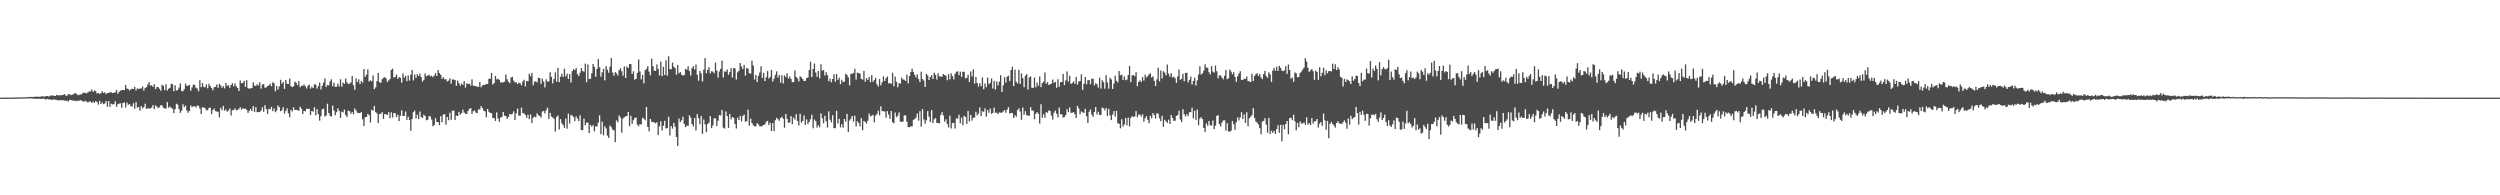 <?xml version="1.0" encoding="UTF-8"?>
<svg xmlns="http://www.w3.org/2000/svg" width="1920" height="150">
  <path d="M0 75.000h1v1.000H0zM1 74.997h1v1.000H1zM2 74.994h1v1.000H2zM3 74.982h1v1.000H3zM4 74.980h1v1.000H4zM5 74.973h1v1.000H5zM6 74.947h1v1.000H6zM7 74.936h1v1.000H7zM8 74.934h1v1.000H8zM9 74.916h1v1.000H9zM10 74.858h1v1.000H10zM11 74.882h1v1.000H11zM12 74.826h1v1.000H12zM13 74.833h1v1.000H13zM14 74.817h1v1.000H14zM15 74.784h1v1.000H15zM16 74.748h1v1.000H16zM17 74.767h1v1.000H17zM18 74.728h1v1.000H18zM19 74.704h1v1.000H19zM20 74.600h1v1.000H20zM21 74.630h1v1.000H21zM22 74.403h1v1.204H22zM23 74.481h1v1.041H23zM24 74.296h1v1.318H24zM25 74.471h1v1.300H25zM26 74.306h1v1.463H26zM27 74.314h1v1.556H27zM28 74.136h1v1.721H28zM29 74.362h1v1.369H29zM30 74.346h1v1.568H30zM31 74.128h1v1.808H31zM32 73.865h1v2.042H32zM33 74.162h1v1.565H33zM34 74.114h1v2.016H34zM35 73.688h1v2.820H35zM36 73.726h1v2.204H36zM37 74.114h1v2.269H37zM38 73.575h1v2.738H38zM39 73.196h1v3.526H39zM40 73.476h1v3.047H40zM41 73.477h1v2.853H41zM42 73.746h1v2.883H42zM43 72.864h1v3.791H43zM44 73.266h1v4.001H44zM45 73.183h1v3.670H45zM46 73.210h1v3.865H46zM47 73.058h1v3.827H47zM48 72.966h1v4.022H48zM49 72.312h1v4.934H49zM50 73.351h1v4.086H50zM51 73.570h1v3.766H51zM52 72.200h1v5.785H52zM53 72.439h1v4.280H53zM54 73.120h1v3.666H54zM55 72.554h1v4.651H55zM56 72.535h1v4.702H56zM57 71.382h1v5.947H57zM58 71.946h1v5.757H58zM59 72.747h1v4.545H59zM60 73.146h1v4.417H60zM61 72.444h1v4.486H61zM62 72.477h1v4.629H62zM63 71.599h1v6.221H63zM64 71.142h1v7.026H64zM65 71.318h1v5.984H65zM66 71.713h1v6.384H66zM67 70.986h1v7.771H67zM68 70.192h1v7.914H68zM69 70.213h1v7.733H69zM70 68.659h1v10.448H70zM71 70.633h1v7.413H71zM72 69.420h1v9.516H72zM73 69.962h1v7.725H73zM74 71.905h1v6.449H74zM75 71.421h1v8.985H75zM76 72.070h1v5.362H76zM77 71.610h1v8.272H77zM78 70.064h1v8.568H78zM79 71.384h1v8.640H79zM80 70.916h1v8.612H80zM81 72.319h1v5.281H81zM82 71.358h1v10.613H82zM83 71.356h1v6.269H83zM84 70.800h1v11.336H84zM85 70.962h1v8.711H85zM86 71.489h1v8.664H86zM87 71.228h1v8.814H87zM88 70.862h1v6.937H88zM89 69.031h1v13.047H89zM90 71.914h1v8.159H90zM91 70.542h1v9.048H91zM92 69.590h1v9.717H92zM93 69.329h1v13.472H93zM94 69.010h1v10.102H94zM95 69.157h1v9.415H95zM96 65.156h1v17.366H96zM97 67.962h1v10.846H97zM98 68.470h1v12.062H98zM99 69.471h1v10.467H99zM100 68.651h1v12.916H100zM101 68.098h1v13.740H101zM102 68.345h1v10.964H102zM103 66.656h1v16.885H103zM104 69.435h1v8.994H104zM105 67.824h1v14.861H105zM106 68.370h1v13.724H106zM107 67.973h1v17.069H107zM108 67.845h1v13.640H108zM109 66.478h1v16.849H109zM110 69.576h1v12.723H110zM111 67.541h1v12.134H111zM112 66.955h1v16.677H112zM113 64.817h1v18.452H113zM114 62.972h1v20.232H114zM115 65.690h1v17.664H115zM116 65.524h1v17.108H116zM117 66.699h1v14.037H117zM118 64.638h1v19.186H118zM119 68.477h1v12.555H119zM120 66.745h1v15.047H120zM121 66.943h1v16.084H121zM122 68.152h1v14.201H122zM123 69.674h1v11.075H123zM124 65.147h1v15.897H124zM125 65.822h1v16.975H125zM126 69.174h1v14.011H126zM127 64.706h1v18.739H127zM128 69.480h1v8.954H128zM129 68.161h1v14.563H129zM130 67.457h1v14.308H130zM131 64.375h1v18.364H131zM132 64.723h1v18.811H132zM133 70.019h1v16.868H133zM134 65.475h1v18.361H134zM135 69.573h1v10.093H135zM136 69.141h1v11.232H136zM137 67.174h1v16.608H137zM138 64.123h1v22.543H138zM139 69.778h1v15.316H139zM140 70.163h1v9.959H140zM141 68.573h1v13.784H141zM142 64.214h1v16.892H142zM143 66.012h1v18.850H143zM144 65.777h1v20.789H144zM145 65.243h1v20.013H145zM146 69.686h1v11.331H146zM147 67.148h1v15.196H147zM148 64.992h1v16.655H148zM149 65.225h1v16.280H149zM150 67.353h1v15.309H150zM151 68.085h1v12.976H151zM152 70.136h1v11.178H152zM153 61.550h1v21.838H153zM154 67.000h1v20.601H154zM155 63.799h1v18.512H155zM156 66.686h1v15.881H156zM157 67.091h1v15.996H157zM158 64.853h1v19.896H158zM159 67.850h1v16.786H159zM160 64.336h1v18.600H160zM161 66.048h1v16.644H161zM162 67.520h1v20.073H162zM163 69.349h1v15.257H163zM164 66.991h1v16.373H164zM165 66.650h1v18.719H165zM166 64.907h1v20.728H166zM167 67.454h1v18.368H167zM168 64.461h1v25.633H168zM169 65.589h1v17.269H169zM170 67.450h1v17.295H170zM171 66.156h1v15.146H171zM172 67.866h1v17.146H172zM173 63.652h1v20.376H173zM174 65.962h1v19.867H174zM175 65.496h1v19.488H175zM176 67.447h1v15.854H176zM177 65.239h1v23.473H177zM178 63.895h1v20.813H178zM179 66.253h1v18.240H179zM180 64.005h1v19.212H180zM181 66.370h1v18.436H181zM182 67.585h1v16.838H182zM183 69.917h1v13.619H183zM184 61.865h1v20.565H184zM185 64.018h1v20.229H185zM186 63.650h1v19.522H186zM187 62.051h1v21.628H187zM188 66.644h1v16.675H188zM189 61.615h1v22.793H189zM190 67.737h1v18.954H190zM191 68.153h1v17.005H191zM192 67.815h1v15.914H192zM193 67.644h1v17.599H193zM194 63.195h1v18.377H194zM195 65.744h1v20.340H195zM196 66.116h1v16.148H196zM197 64.600h1v21.633H197zM198 65.676h1v20.329H198zM199 63.160h1v22.967H199zM200 68.055h1v16.902H200zM201 64.976h1v17.451H201zM202 64.562h1v21.284H202zM203 67.393h1v13.438H203zM204 67.057h1v16.746H204zM205 66.031h1v21.497H205zM206 65.635h1v17.914H206zM207 64.382h1v19.582H207zM208 66.183h1v15.912H208zM209 63.196h1v22.159H209zM210 64.011h1v19.356H210zM211 70.124h1v16.037H211zM212 65.955h1v19.037H212zM213 68.799h1v12.257H213zM214 66.354h1v16.021H214zM215 61.273h1v24.142H215zM216 64.259h1v20.492H216zM217 62.971h1v19.334H217zM218 68.269h1v18.965H218zM219 61.406h1v23.772H219zM220 64.314h1v18.942H220zM221 64.537h1v22.508H221zM222 60.387h1v29.632H222zM223 66.271h1v18.072H223zM224 66.843h1v18.788H224zM225 66.192h1v16.255H225zM226 62.685h1v21.790H226zM227 63.584h1v20.834H227zM228 65.388h1v19.219H228zM229 62.274h1v22.941H229zM230 66.983h1v15.007H230zM231 65.833h1v17.687H231zM232 65.874h1v21.658H232zM233 64.890h1v20.256H233zM234 66.202h1v19.306H234zM235 67.959h1v15.599H235zM236 65.876h1v17.831H236zM237 65.020h1v18.509H237zM238 68.070h1v20.277H238zM239 66.547h1v18.690H239zM240 67.618h1v18.144H240zM241 64.748h1v17.613H241zM242 64.944h1v23.598H242zM243 68.034h1v15.799H243zM244 66.194h1v21.469H244zM245 63.413h1v29.235H245zM246 68.734h1v20.481H246zM247 65.855h1v18.041H247zM248 63.391h1v20.080H248zM249 60.231h1v29.316H249zM250 66.826h1v21.902H250zM251 65.241h1v14.423H251zM252 65.579h1v21.224H252zM253 62.496h1v26.462H253zM254 60.872h1v28.730H254zM255 66.204h1v14.905H255zM256 63.534h1v21.341H256zM257 66.733h1v21.723H257zM258 66.577h1v19.597H258zM259 64.114h1v19.084H259zM260 66.352h1v18.857H260zM261 60.863h1v29.690H261zM262 66.601h1v19.145H262zM263 63.393h1v22.904H263zM264 64.352h1v19.747H264zM265 60.264h1v28.099H265zM266 63.223h1v26.680H266zM267 64.563h1v20.397H267zM268 64.201h1v21.251H268zM269 63.262h1v24.201H269zM270 58.398h1v27.653H270zM271 65.443h1v22.382H271zM272 68.925h1v14.331H272zM273 60.191h1v24.731H273zM274 63.054h1v23.560H274zM275 60.929h1v25.957H275zM276 64.538h1v22.224H276zM277 62.232h1v23.845H277zM278 63.430h1v28.235H278zM279 52.932h1v43.841H279zM280 59.035h1v31.036H280zM281 57.314h1v32.475H281zM282 53.289h1v34.149H282zM283 62.685h1v25.790H283zM284 61.671h1v32.400H284zM285 62.468h1v21.748H285zM286 57.902h1v27.233H286zM287 68.473h1v12.892H287zM288 67.048h1v19.063H288zM289 62.306h1v24.771H289zM290 55.990h1v38.573H290zM291 63.133h1v24.400H291zM292 63.592h1v23.810H292zM293 60.884h1v25.217H293zM294 59.730h1v31.625H294zM295 59.251h1v28.284H295zM296 60.189h1v27.614H296zM297 62.907h1v25.382H297zM298 61.811h1v24.377H298zM299 60.687h1v30.071H299zM300 53.666h1v32.615H300zM301 52.739h1v37.509H301zM302 59.563h1v27.233H302zM303 59.081h1v27.861H303zM304 57.170h1v32.651H304zM305 60.557h1v27.530H305zM306 59.079h1v33.919H306zM307 59.764h1v29.182H307zM308 63.418h1v21.322H308zM309 56.441h1v32.607H309zM310 59.686h1v29.315H310zM311 58.225h1v27.360H311zM312 62.286h1v29.821H312zM313 57.960h1v31.635H313zM314 61.900h1v30.319H314zM315 57.295h1v43.165H315zM316 53.784h1v37.583H316zM317 61.757h1v24.424H317zM318 57.273h1v27.743H318zM319 59.801h1v31.235H319zM320 56.941h1v31.162H320zM321 58.391h1v33.112H321zM322 56.531h1v29.132H322zM323 59.254h1v30.721H323zM324 62.649h1v27.899H324zM325 61.329h1v26.803H325zM326 56.408h1v32.672H326zM327 58.559h1v33.813H327zM328 57.973h1v34.037H328zM329 57.326h1v31.912H329zM330 58.557h1v30.783H330zM331 58.238h1v33.616H331zM332 59.313h1v37.660H332zM333 57.932h1v38.042H333zM334 56.176h1v34.553H334zM335 58.429h1v35.303H335zM336 53.785h1v39.981H336zM337 56.135h1v39.986H337zM338 57.467h1v31.775H338zM339 60.545h1v33.365H339zM340 59.353h1v28.567H340zM341 60.915h1v26.783H341zM342 60.807h1v34.914H342zM343 62.551h1v27.299H343zM344 61.962h1v30.330H344zM345 60.182h1v26.398H345zM346 64.237h1v27.750H346zM347 61.030h1v24.013H347zM348 61.014h1v23.935H348zM349 61.468h1v30.687H349zM350 65.875h1v22.930H350zM351 61.925h1v27.185H351zM352 63.831h1v22.065H352zM353 65.847h1v22.273H353zM354 64.162h1v22.750H354zM355 65.210h1v18.998H355zM356 62.273h1v24.174H356zM357 67.292h1v20.047H357zM358 64.003h1v23.511H358zM359 64.574h1v20.708H359zM360 64.275h1v19.409H360zM361 65.738h1v17.196H361zM362 60.920h1v26.541H362zM363 65.767h1v19.659H363zM364 66.117h1v18.707H364zM365 66.128h1v20.364H365zM366 66.538h1v20.348H366zM367 66.839h1v17.167H367zM368 62.934h1v21.204H368zM369 67.053h1v14.474H369zM370 65.555h1v17.406H370zM371 65.190h1v19.811H371zM372 65.192h1v20.368H372zM373 64.404h1v25.644H373zM374 64.551h1v19.086H374zM375 60.540h1v25.320H375zM376 60.481h1v26.232H376zM377 56.114h1v30.786H377zM378 64.974h1v25.734H378zM379 63.742h1v26.892H379zM380 58.303h1v34.641H380zM381 60.962h1v25.338H381zM382 60.445h1v30.535H382zM383 61.379h1v32.229H383zM384 63.387h1v26.987H384zM385 63.170h1v26.606H385zM386 63.288h1v22.690H386zM387 62.832h1v26.023H387zM388 57.231h1v31.909H388zM389 60.898h1v30.404H389zM390 62.663h1v27.170H390zM391 63.874h1v23.660H391zM392 59.471h1v28.471H392zM393 59.013h1v28.381H393zM394 61.915h1v23.580H394zM395 63.277h1v28.859H395zM396 63.109h1v23.941H396zM397 64.584h1v18.824H397zM398 63.501h1v25.315H398zM399 63.863h1v24.985H399zM400 65.490h1v17.224H400zM401 62.577h1v24.264H401zM402 61.264h1v25.857H402zM403 66.334h1v21.898H403zM404 62.226h1v28.274H404zM405 62.424h1v25.694H405zM406 56.625h1v34.846H406zM407 58.497h1v29.454H407zM408 55.898h1v38.686H408zM409 65.481h1v24.988H409zM410 62.678h1v26.825H410zM411 62.469h1v27.642H411zM412 63.344h1v23.672H412zM413 59.644h1v28.893H413zM414 59.959h1v29.127H414zM415 64.403h1v25.939H415zM416 60.405h1v25.289H416zM417 62.606h1v22.628H417zM418 67.126h1v20.118H418zM419 60.913h1v23.776H419zM420 62.691h1v19.973H420zM421 62.493h1v28.937H421zM422 55.467h1v31.216H422zM423 59.053h1v30.508H423zM424 64.002h1v26.265H424zM425 60.759h1v30.485H425zM426 55.608h1v45.470H426zM427 62.730h1v27.058H427zM428 52.080h1v36.589H428zM429 63.077h1v36.357H429zM430 58.946h1v32.530H430zM431 56.612h1v38.043H431zM432 59.100h1v36.958H432zM433 52.692h1v45.530H433zM434 58.748h1v32.391H434zM435 56.646h1v42.165H435zM436 60.690h1v26.612H436zM437 56.820h1v38.062H437zM438 63.369h1v25.041H438zM439 54.688h1v33.965H439zM440 53.093h1v36.800H440zM441 53.793h1v39.171H441zM442 52.257h1v37.180H442zM443 56.839h1v34.235H443zM444 58.378h1v34.639H444zM445 55.878h1v32.622H445zM446 52.342h1v47.606H446zM447 54.471h1v45.415H447zM448 55.077h1v36.051H448zM449 48.852h1v47.298H449zM450 63.133h1v30.931H450zM451 49.526h1v44.681H451zM452 60.706h1v41.519H452zM453 60.531h1v35.436H453zM454 56.339h1v40.933H454zM455 49.123h1v46.962H455zM456 51.326h1v49.609H456zM457 59.030h1v38.157H457zM458 52.974h1v44.092H458zM459 45.341h1v48.820H459zM460 51.643h1v36.988H460zM461 58.845h1v44.181H461zM462 55.510h1v37.870H462zM463 52.822h1v51.073H463zM464 61.682h1v35.289H464zM465 50.756h1v47.900H465zM466 53.482h1v50.669H466zM467 55.868h1v50.054H467zM468 51.115h1v45.302H468zM469 44.541h1v53.154H469zM470 55.688h1v43.866H470zM471 58.187h1v41.896H471zM472 55.381h1v53.830H472zM473 56.362h1v36.095H473zM474 58.004h1v35.861H474zM475 53.877h1v34.794H475zM476 52.408h1v37.916H476zM477 54.712h1v47.235H477zM478 58.195h1v32.858H478zM479 50.999h1v39.035H479zM480 59.903h1v29.449H480zM481 51.039h1v38.034H481zM482 52.291h1v33.748H482zM483 49.140h1v47.761H483zM484 49.296h1v39.638H484zM485 56.849h1v38.251H485zM486 54.757h1v37.609H486zM487 61.109h1v29.541H487zM488 60.592h1v29.627H488zM489 55.976h1v39.747H489zM490 45.693h1v51.232H490zM491 54.864h1v40.356H491zM492 60.965h1v34.655H492zM493 57.618h1v32.778H493zM494 63.941h1v27.128H494zM495 53.936h1v38.416H495zM496 52.807h1v29.371H496zM497 50.778h1v46.663H497zM498 54.982h1v45.889H498zM499 57.847h1v33.496H499zM500 45.020h1v48.470H500zM501 50.872h1v42.938H501zM502 54.283h1v39.795H502zM503 54.421h1v40.365H503zM504 49.499h1v44.336H504zM505 52.956h1v50.836H505zM506 57.936h1v39.043H506zM507 47.342h1v45.828H507zM508 58.484h1v41.695H508zM509 51.244h1v45.332H509zM510 57.581h1v35.248H510zM511 46.329h1v52.407H511zM512 58.084h1v40.307H512zM513 43.245h1v46.441H513zM514 53.042h1v51.056H514zM515 53.260h1v43.568H515zM516 48.086h1v50.680H516zM517 51.275h1v43.147H517zM518 52.343h1v44.892H518zM519 57.349h1v47.811H519zM520 49.923h1v62.227H520zM521 56.292h1v34.795H521zM522 55.326h1v38.399H522zM523 57.326h1v34.981H523zM524 57.965h1v31.742H524zM525 57.707h1v37.466H525zM526 52.811h1v44.812H526zM527 53.609h1v42.936H527zM528 50.896h1v45.701H528zM529 54.583h1v33.985H529zM530 58.075h1v32.211H530zM531 52.397h1v42.886H531zM532 50.833h1v46.291H532zM533 53.299h1v37.263H533zM534 49.570h1v50.701H534zM535 57.360h1v30.306H535zM536 62.017h1v28.751H536zM537 54.537h1v40.879H537zM538 56.287h1v32.867H538zM539 62.570h1v40.220H539zM540 53.580h1v38.208H540zM541 44.624h1v50.929H541zM542 56.223h1v45.322H542zM543 53.683h1v41.600H543zM544 51.618h1v42.538H544zM545 56.387h1v32.741H545zM546 54.686h1v43.663H546zM547 55.000h1v41.333H547zM548 56.319h1v34.591H548zM549 48.142h1v42.749H549zM550 54.271h1v42.571H550zM551 59.599h1v33.131H551zM552 54.902h1v33.492H552zM553 52.850h1v35.818H553zM554 46.491h1v37.914H554zM555 59.482h1v38.587H555zM556 54.790h1v43.909H556zM557 55.126h1v30.461H557zM558 53.390h1v35.766H558zM559 57.462h1v40.777H559zM560 55.390h1v32.210H560zM561 52.268h1v39.361H561zM562 59.527h1v30.326H562zM563 52.186h1v38.405H563zM564 52.646h1v42.612H564zM565 61.058h1v37.679H565zM566 55.545h1v34.848H566zM567 54.263h1v37.886H567zM568 48.379h1v40.539H568zM569 51.113h1v42.058H569zM570 53.048h1v36.061H570zM571 49.822h1v38.144H571zM572 58.095h1v35.397H572zM573 52.118h1v40.980H573zM574 52.812h1v31.353H574zM575 56.254h1v40.314H575zM576 56.643h1v34.465H576zM577 46.607h1v47.838H577zM578 50.248h1v45.857H578zM579 61.065h1v36.020H579zM580 57.553h1v39.539H580zM581 62.962h1v31.638H581zM582 58.221h1v37.323H582zM583 55.687h1v41.225H583zM584 50.898h1v46.246H584zM585 59.785h1v36.904H585zM586 55.953h1v40.030H586zM587 62.269h1v33.212H587zM588 59.298h1v34.253H588zM589 54.559h1v38.246H589zM590 60.367h1v35.695H590zM591 59.122h1v35.237H591zM592 53.704h1v46.954H592zM593 62.613h1v31.934H593zM594 60.300h1v40.403H594zM595 57.466h1v34.861H595zM596 54.852h1v35.646H596zM597 59.616h1v31.978H597zM598 57.588h1v35.170H598zM599 63.428h1v27.210H599zM600 57.802h1v31.925H600zM601 64.026h1v27.235H601zM602 57.955h1v40.120H602zM603 59.213h1v28.361H603zM604 56.329h1v34.855H604zM605 60.361h1v34.019H605zM606 58.791h1v35.223H606zM607 60.621h1v28.539H607zM608 63.065h1v32.251H608zM609 63.081h1v27.188H609zM610 54.119h1v37.761H610zM611 59.095h1v28.584H611zM612 60.294h1v32.687H612zM613 62.547h1v33.811H613zM614 58.600h1v28.750H614zM615 59.413h1v34.772H615zM616 60.739h1v32.132H616zM617 62.207h1v26.481H617zM618 62.103h1v33.820H618zM619 60.012h1v31.728H619zM620 59.451h1v35.677H620zM621 53.798h1v39.808H621zM622 47.427h1v44.150H622zM623 59.144h1v28.964H623zM624 52.976h1v45.509H624zM625 48.798h1v43.013H625zM626 55.678h1v37.347H626zM627 58.943h1v39.041H627zM628 54.526h1v41.620H628zM629 60.173h1v37.637H629zM630 49.379h1v37.687H630zM631 54.267h1v36.501H631zM632 53.752h1v40.969H632zM633 58.010h1v30.915H633zM634 55.483h1v37.592H634zM635 57.753h1v40.253H635zM636 62.404h1v23.115H636zM637 60.354h1v31.603H637zM638 63.130h1v30.831H638zM639 60.674h1v27.829H639zM640 57.022h1v41.396H640zM641 62.734h1v35.699H641zM642 56.816h1v28.300H642zM643 61.360h1v33.507H643zM644 59.653h1v31.602H644zM645 64.543h1v33.307H645zM646 61.271h1v34.118H646zM647 63.091h1v34.883H647zM648 62.642h1v28.770H648zM649 56.650h1v36.787H649zM650 57.575h1v29.924H650zM651 59.373h1v41.950H651zM652 65.537h1v27.065H652zM653 56.615h1v34.458H653zM654 56.662h1v32.442H654zM655 56.013h1v37.352H655zM656 52.856h1v35.954H656zM657 61.112h1v36.032H657zM658 55.760h1v37.398H658zM659 56.124h1v38.269H659zM660 56.632h1v40.491H660zM661 60.585h1v30.229H661zM662 61.173h1v38.895H662zM663 54.481h1v38.366H663zM664 62.704h1v31.014H664zM665 60.039h1v34.878H665zM666 61.367h1v31.336H666zM667 59.101h1v28.169H667zM668 63.108h1v26.264H668zM669 57.604h1v31.211H669zM670 62.864h1v25.296H670zM671 61.560h1v32.467H671zM672 59.822h1v28.954H672zM673 64.721h1v22.889H673zM674 66.461h1v18.591H674zM675 60.717h1v27.851H675zM676 65.543h1v16.096H676zM677 63.129h1v22.220H677zM678 58.675h1v26.780H678zM679 62.208h1v23.414H679zM680 59.984h1v30.416H680zM681 58.749h1v26.597H681zM682 64.028h1v23.932H682zM683 63.775h1v27.570H683zM684 64.433h1v20.804H684zM685 55.848h1v38.049H685zM686 66.264h1v28.454H686zM687 58.801h1v27.604H687zM688 62.804h1v27.280H688zM689 67.018h1v21.820H689zM690 63.856h1v22.452H690zM691 64.239h1v29.213H691zM692 59.610h1v34.002H692zM693 60.995h1v32.398H693zM694 61.220h1v27.479H694zM695 62.205h1v26.404H695zM696 57.365h1v36.085H696zM697 63.974h1v33.622H697zM698 58.407h1v39.319H698zM699 55.308h1v41.708H699zM700 52.740h1v44.314H700zM701 55.193h1v36.838H701zM702 57.461h1v34.011H702zM703 59.418h1v30.907H703zM704 57.031h1v30.164H704zM705 60.741h1v31.856H705zM706 63.003h1v22.345H706zM707 55.065h1v42.285H707zM708 60.669h1v23.163H708zM709 61.872h1v29.889H709zM710 66.771h1v28.222H710zM711 56.745h1v35.627H711zM712 57.922h1v27.370H712zM713 61.468h1v28.174H713zM714 59.156h1v34.607H714zM715 57.679h1v26.834H715zM716 60.721h1v33.853H716zM717 55.848h1v35.723H717zM718 57.482h1v33.076H718zM719 61.084h1v33.289H719zM720 56.335h1v38.146H720zM721 58.662h1v36.118H721zM722 58.819h1v29.507H722zM723 58.915h1v27.214H723zM724 56.831h1v31.854H724zM725 57.602h1v35.848H725zM726 58.231h1v33.390H726zM727 61.642h1v33.612H727zM728 56.985h1v40.903H728zM729 60.917h1v27.942H729zM730 56.294h1v42.350H730zM731 58.441h1v36.135H731zM732 60.991h1v33.365H732zM733 56.760h1v41.964H733zM734 55.130h1v35.772H734zM735 54.808h1v36.374H735zM736 57.725h1v30.453H736zM737 55.028h1v39.716H737zM738 59.105h1v31.284H738zM739 55.113h1v41.096H739zM740 55.134h1v33.782H740zM741 60.234h1v29.546H741zM742 59.718h1v35.482H742zM743 57.269h1v27.894H743zM744 63.022h1v30.310H744zM745 54.908h1v33.337H745zM746 58.751h1v33.867H746zM747 53.298h1v37.169H747zM748 64.218h1v25.991H748zM749 59.080h1v26.777H749zM750 63.761h1v24.856H750zM751 66.583h1v20.682H751zM752 63.922h1v18.589H752zM753 66.107h1v22.986H753zM754 59.480h1v25.901H754zM755 68.533h1v17.361H755zM756 64.078h1v19.140H756zM757 66.977h1v22.619H757zM758 59.523h1v25.055H758zM759 64.667h1v21.902H759zM760 63.606h1v19.814H760zM761 60.241h1v27.156H761zM762 68.000h1v18.686H762zM763 62.121h1v20.590H763zM764 68.711h1v17.914H764zM765 62.582h1v23.975H765zM766 65.659h1v21.879H766zM767 62.709h1v23.633H767zM768 57.737h1v28.853H768zM769 70.531h1v15.970H769zM770 65.460h1v20.133H770zM771 59.298h1v25.186H771zM772 63.391h1v23.234H772zM773 58.828h1v25.372H773zM774 58.121h1v24.156H774zM775 62.282h1v24.914H775zM776 53.739h1v32.927H776zM777 51.234h1v35.585H777zM778 66.137h1v24.498H778zM779 53.465h1v35.056H779zM780 62.819h1v26.887H780zM781 64.083h1v20.460H781zM782 53.619h1v29.571H782zM783 64.436h1v21.169H783zM784 56.385h1v35.637H784zM785 60.008h1v22.564H785zM786 66.992h1v21.125H786zM787 58.171h1v27.255H787zM788 56.917h1v31.522H788zM789 68.698h1v20.076H789zM790 59.415h1v29.512H790zM791 58.698h1v23.618H791zM792 67.373h1v17.593H792zM793 67.532h1v17.425H793zM794 59.571h1v31.990H794zM795 67.022h1v20.452H795zM796 63.449h1v22.629H796zM797 65.811h1v21.553H797zM798 58.739h1v36.203H798zM799 66.896h1v13.200H799zM800 63.865h1v26.629H800zM801 62.646h1v25.049H801zM802 55.664h1v34.823H802zM803 64.379h1v21.773H803zM804 63.022h1v23.578H804zM805 65.255h1v19.544H805zM806 64.656h1v20.605H806zM807 64.222h1v24.548H807zM808 61.103h1v30.769H808zM809 63.613h1v22.947H809zM810 62.826h1v22.148H810zM811 67.390h1v19.972H811zM812 60.894h1v29.316H812zM813 66.609h1v15.982H813zM814 63.134h1v24.687H814zM815 62.968h1v24.760H815zM816 56.780h1v33.561H816zM817 65.308h1v24.610H817zM818 61.737h1v26.656H818zM819 54.837h1v29.016H819zM820 62.671h1v23.440H820zM821 58.173h1v24.367H821zM822 64.482h1v22.139H822zM823 63.772h1v22.851H823zM824 62.457h1v23.587H824zM825 64.341h1v23.302H825zM826 59.060h1v31.587H826zM827 64.920h1v16.374H827zM828 62.623h1v20.666H828zM829 62.225h1v25.595H829zM830 57.100h1v28.468H830zM831 68.934h1v17.412H831zM832 64.297h1v22.396H832zM833 59.106h1v24.455H833zM834 64.707h1v24.597H834zM835 61.641h1v32.774H835zM836 61.496h1v24.329H836zM837 64.688h1v19.403H837zM838 60.440h1v27.574H838zM839 60.516h1v29.142H839zM840 65.607h1v20.398H840zM841 63.936h1v18.247H841zM842 64.669h1v23.241H842zM843 67.252h1v18.602H843zM844 59.764h1v28.435H844zM845 68.067h1v20.243H845zM846 61.614h1v20.938H846zM847 63.019h1v20.245H847zM848 68.139h1v16.614H848zM849 57.754h1v25.154H849zM850 63.283h1v25.696H850zM851 68.101h1v15.532H851zM852 59.641h1v28.910H852zM853 60.953h1v31.299H853zM854 68.282h1v19.742H854zM855 64.163h1v21.136H855zM856 58.176h1v31.329H856zM857 62.070h1v23.012H857zM858 63.298h1v31.363H858zM859 54.531h1v40.605H859zM860 57.789h1v40.764H860zM861 57.394h1v34.175H861zM862 61.380h1v35.836H862zM863 58.650h1v36.957H863zM864 61.612h1v28.999H864zM865 61.068h1v35.210H865zM866 57.550h1v32.801H866zM867 50.642h1v46.447H867zM868 63.150h1v27.304H868zM869 57.885h1v31.253H869zM870 57.527h1v32.345H870zM871 58.505h1v30.881H871zM872 55.327h1v30.011H872zM873 66.191h1v23.841H873zM874 62.865h1v25.186H874zM875 61.620h1v26.460H875zM876 62.991h1v26.574H876zM877 59.190h1v28.618H877zM878 61.871h1v31.626H878zM879 57.319h1v33.497H879zM880 59.559h1v29.696H880zM881 58.433h1v33.643H881zM882 57.010h1v37.597H882zM883 56.362h1v32.567H883zM884 59.516h1v31.349H884zM885 58.674h1v28.176H885zM886 62.106h1v26.274H886zM887 66.090h1v25.021H887zM888 60.973h1v25.984H888zM889 51.973h1v35.421H889zM890 62.465h1v28.421H890zM891 54.108h1v39.018H891zM892 60.214h1v28.743H892zM893 54.673h1v42.719H893zM894 55.759h1v36.225H894zM895 57.901h1v35.263H895zM896 49.558h1v44.802H896zM897 56.594h1v35.287H897zM898 58.892h1v36.326H898zM899 56.250h1v32.140H899zM900 59.484h1v31.106H900zM901 58.917h1v33.908H901zM902 60.181h1v32.563H902zM903 63.597h1v25.401H903zM904 58.711h1v29.721H904zM905 53.343h1v31.767H905zM906 61.302h1v30.499H906zM907 60.566h1v33.192H907zM908 56.674h1v27.227H908zM909 62.399h1v25.370H909zM910 56.039h1v33.302H910zM911 55.879h1v31.788H911zM912 63.287h1v25.889H912zM913 61.356h1v24.869H913zM914 58.719h1v27.423H914zM915 64.923h1v17.822H915zM916 62.182h1v28.698H916zM917 59.647h1v25.428H917zM918 65.688h1v26.392H918zM919 61.730h1v22.396H919zM920 57.288h1v38.870H920zM921 50.877h1v40.265H921zM922 57.252h1v32.741H922zM923 56.304h1v35.117H923zM924 54.270h1v44.019H924zM925 49.339h1v51.963H925zM926 51.894h1v42.886H926zM927 52.055h1v44.481H927zM928 55.508h1v37.440H928zM929 57.140h1v39.042H929zM930 50.783h1v45.684H930zM931 54.966h1v37.553H931zM932 55.784h1v43.321H932zM933 50.319h1v46.210H933zM934 54.756h1v34.263H934zM935 60.165h1v28.258H935zM936 57.924h1v37.364H936zM937 57.920h1v39.139H937zM938 59.645h1v34.523H938zM939 60.942h1v31.593H939zM940 58.220h1v34.123H940zM941 53.668h1v46.650H941zM942 60.839h1v33.768H942zM943 60.096h1v40.852H943zM944 53.432h1v47.709H944zM945 54.995h1v45.334H945zM946 57.059h1v35.920H946zM947 55.390h1v40.096H947zM948 59.030h1v40.730H948zM949 62.788h1v31.126H949zM950 58.642h1v31.537H950zM951 56.403h1v36.092H951zM952 54.685h1v35.467H952zM953 61.291h1v24.931H953zM954 61.381h1v30.075H954zM955 60.470h1v27.414H955zM956 60.550h1v33.861H956zM957 58.748h1v27.477H957zM958 62.186h1v34.721H958zM959 62.531h1v28.345H959zM960 63.063h1v26.644H960zM961 56.594h1v31.863H961zM962 62.186h1v20.886H962zM963 58.362h1v32.215H963zM964 56.949h1v36.373H964zM965 56.199h1v37.934H965zM966 58.242h1v37.336H966zM967 56.795h1v41.633H967zM968 59.374h1v43.751H968zM969 60.753h1v32.598H969zM970 56.860h1v35.986H970zM971 54.435h1v36.315H971zM972 58.528h1v37.231H972zM973 59.736h1v42.192H973zM974 55.518h1v35.025H974zM975 57.168h1v45.723H975zM976 62.811h1v37.629H976zM977 54.171h1v47.803H977zM978 52.057h1v48.451H978zM979 54.385h1v48.508H979zM980 51.202h1v47.974H980zM981 54.498h1v41.662H981zM982 50.533h1v51.399H982zM983 52.134h1v43.764H983zM984 54.275h1v54.281H984zM985 54.684h1v41.250H985zM986 54.059h1v45.226H986zM987 50.810h1v44.447H987zM988 56.746h1v36.197H988zM989 49.516h1v53.618H989zM990 53.784h1v36.881H990zM991 60.464h1v29.993H991zM992 59.468h1v32.818H992zM993 62.752h1v25.371H993zM994 55.617h1v37.506H994zM995 56.371h1v43.704H995zM996 59.286h1v35.131H996zM997 59.139h1v38.572H997zM998 56.026h1v37.261H998zM999 54.916h1v39.966H999zM1000 53.403h1v41.447H1000zM1001 51.905h1v42.086H1001zM1002 44.683h1v51.091H1002zM1003 47.270h1v42.828H1003zM1004 52.054h1v43.629H1004zM1005 55.178h1v39.394H1005zM1006 54.062h1v41.980H1006zM1007 53.023h1v37.691H1007zM1008 54.717h1v40.166H1008zM1009 61.285h1v32.038H1009zM1010 54.227h1v38.679H1010zM1011 55.272h1v36.137H1011zM1012 61.262h1v36.665H1012zM1013 51.674h1v43.345H1013zM1014 58.626h1v35.055H1014zM1015 55.880h1v40.773H1015zM1016 52.011h1v35.235H1016zM1017 57.691h1v34.789H1017zM1018 54.044h1v45.607H1018zM1019 56.250h1v36.642H1019zM1020 54.641h1v51.499H1020zM1021 54.531h1v40.541H1021zM1022 54.903h1v38.672H1022zM1023 48.851h1v46.443H1023zM1024 52.974h1v43.392H1024zM1025 49.363h1v48.646H1025zM1026 53.788h1v40.671H1026zM1027 51.685h1v41.375H1027zM1028 53.351h1v41.383H1028zM1029 58.907h1v36.004H1029zM1030 59.712h1v35.595H1030zM1031 66.416h1v27.446H1031zM1032 60.551h1v31.906H1032zM1033 62.989h1v31.258H1033zM1034 61.003h1v37.870H1034zM1035 61.613h1v29.310H1035zM1036 62.367h1v33.347H1036zM1037 64.440h1v24.512H1037zM1038 58.642h1v32.927H1038zM1039 61.937h1v28.463H1039zM1040 60.707h1v29.183H1040zM1041 58.008h1v24.111H1041zM1042 58.353h1v28.539H1042zM1043 63.799h1v31.936H1043zM1044 66.113h1v19.764H1044zM1045 55.905h1v32.289H1045zM1046 62.424h1v22.580H1046zM1047 61.199h1v26.965H1047zM1048 61.102h1v31.654H1048zM1049 52.682h1v34.691H1049zM1050 56.135h1v31.385H1050zM1051 56.551h1v39.907H1051zM1052 46.894h1v43.916H1052zM1053 59.526h1v28.613H1053zM1054 52.621h1v35.329H1054zM1055 54.539h1v33.908H1055zM1056 50.329h1v37.176H1056zM1057 52.856h1v38.754H1057zM1058 61.687h1v31.901H1058zM1059 47.732h1v42.457H1059zM1060 57.786h1v28.526H1060zM1061 53.092h1v39.085H1061zM1062 51.620h1v38.949H1062zM1063 52.888h1v35.134H1063zM1064 53.353h1v40.403H1064zM1065 52.350h1v44.363H1065zM1066 45.863h1v46.445H1066zM1067 61.508h1v34.913H1067zM1068 54.967h1v42.537H1068zM1069 59.215h1v36.218H1069zM1070 61.194h1v31.278H1070zM1071 53.185h1v45.979H1071zM1072 53.807h1v36.470H1072zM1073 51.364h1v39.317H1073zM1074 57.070h1v36.435H1074zM1075 59.881h1v39.820H1075zM1076 59.590h1v39.727H1076zM1077 62.116h1v31.267H1077zM1078 63.966h1v34.988H1078zM1079 56.167h1v38.653H1079zM1080 53.925h1v31.099H1080zM1081 61.666h1v33.069H1081zM1082 59.187h1v34.578H1082zM1083 54.884h1v40.490H1083zM1084 60.071h1v37.856H1084zM1085 59.561h1v37.122H1085zM1086 60.745h1v29.961H1086zM1087 59.460h1v40.560H1087zM1088 54.988h1v40.632H1088zM1089 56.330h1v43.244H1089zM1090 60.837h1v37.714H1090zM1091 53.724h1v48.950H1091zM1092 55.110h1v46.753H1092zM1093 57.532h1v38.426H1093zM1094 52.405h1v45.220H1094zM1095 61.980h1v37.027H1095zM1096 56.343h1v38.702H1096zM1097 57.364h1v49.467H1097zM1098 55.933h1v44.098H1098zM1099 48.053h1v47.181H1099zM1100 58.650h1v36.688H1100zM1101 46.702h1v46.792H1101zM1102 54.099h1v36.192H1102zM1103 58.652h1v38.375H1103zM1104 54.523h1v37.551H1104zM1105 50.697h1v39.135H1105zM1106 61.364h1v42.068H1106zM1107 54.405h1v34.235H1107zM1108 50.312h1v39.658H1108zM1109 55.606h1v37.164H1109zM1110 54.551h1v35.457H1110zM1111 55.266h1v40.530H1111zM1112 60.819h1v36.351H1112zM1113 49.682h1v46.208H1113zM1114 61.261h1v31.358H1114zM1115 60.173h1v33.066H1115zM1116 59.919h1v29.045H1116zM1117 65.500h1v25.883H1117zM1118 56.262h1v37.661H1118zM1119 56.364h1v38.672H1119zM1120 59.072h1v36.420H1120zM1121 60.976h1v27.361H1121zM1122 54.668h1v41.005H1122zM1123 65.905h1v22.321H1123zM1124 59.218h1v29.266H1124zM1125 61.329h1v33.807H1125zM1126 57.268h1v38.183H1126zM1127 50.399h1v48.287H1127zM1128 56.854h1v42.699H1128zM1129 55.255h1v44.673H1129zM1130 58.421h1v36.438H1130zM1131 56.658h1v42.768H1131zM1132 55.276h1v39.561H1132zM1133 57.305h1v42.856H1133zM1134 62.795h1v35.578H1134zM1135 53.905h1v51.452H1135zM1136 59.501h1v43.044H1136zM1137 56.217h1v42.224H1137zM1138 55.227h1v44.444H1138zM1139 59.197h1v30.777H1139zM1140 50.758h1v43.753H1140zM1141 54.598h1v40.031H1141zM1142 53.985h1v40.575H1142zM1143 56.544h1v42.291H1143zM1144 58.134h1v29.903H1144zM1145 54.679h1v37.908H1145zM1146 55.861h1v37.080H1146zM1147 54.608h1v35.432H1147zM1148 53.202h1v39.581H1148zM1149 53.032h1v32.375H1149zM1150 52.717h1v47.226H1150zM1151 59.415h1v37.306H1151zM1152 54.752h1v39.574H1152zM1153 62.686h1v36.227H1153zM1154 61.704h1v25.060H1154zM1155 62.422h1v31.754H1155zM1156 59.709h1v33.282H1156zM1157 63.185h1v28.440H1157zM1158 64.094h1v22.077H1158zM1159 60.048h1v37.688H1159zM1160 58.794h1v27.588H1160zM1161 59.096h1v33.352H1161zM1162 57.061h1v36.145H1162zM1163 64.298h1v18.247H1163zM1164 52.927h1v37.516H1164zM1165 64.375h1v27.873H1165zM1166 56.318h1v30.097H1166zM1167 63.643h1v26.812H1167zM1168 63.697h1v25.802H1168zM1169 55.481h1v35.118H1169zM1170 59.823h1v30.671H1170zM1171 63.126h1v20.744H1171zM1172 58.980h1v32.445H1172zM1173 60.542h1v30.426H1173zM1174 58.205h1v29.440H1174zM1175 56.905h1v34.355H1175zM1176 65.119h1v24.363H1176zM1177 60.983h1v26.417H1177zM1178 50.889h1v42.975H1178zM1179 62.627h1v26.102H1179zM1180 62.215h1v22.161H1180zM1181 53.316h1v32.030H1181zM1182 58.966h1v32.262H1182zM1183 62.201h1v28.370H1183zM1184 57.640h1v30.004H1184zM1185 65.789h1v19.885H1185zM1186 57.987h1v31.484H1186zM1187 58.695h1v28.152H1187zM1188 65.770h1v17.520H1188zM1189 58.410h1v30.193H1189zM1190 64.770h1v24.648H1190zM1191 64.429h1v22.574H1191zM1192 67.586h1v16.336H1192zM1193 65.994h1v25.558H1193zM1194 57.187h1v35.525H1194zM1195 60.205h1v36.557H1195zM1196 68.152h1v23.035H1196zM1197 62.944h1v24.907H1197zM1198 62.475h1v31.003H1198zM1199 62.647h1v26.432H1199zM1200 64.034h1v25.950H1200zM1201 62.798h1v28.383H1201zM1202 65.078h1v20.913H1202zM1203 58.686h1v28.732H1203zM1204 62.933h1v28.822H1204zM1205 63.357h1v28.045H1205zM1206 61.138h1v25.130H1206zM1207 62.450h1v30.416H1207zM1208 59.360h1v28.664H1208zM1209 60.455h1v26.358H1209zM1210 52.624h1v40.878H1210zM1211 48.461h1v44.478H1211zM1212 55.780h1v40.897H1212zM1213 53.740h1v40.044H1213zM1214 57.882h1v28.831H1214zM1215 57.609h1v29.721H1215zM1216 54.528h1v34.966H1216zM1217 54.998h1v35.047H1217zM1218 56.640h1v42.843H1218zM1219 51.643h1v44.483H1219zM1220 57.972h1v30.490H1220zM1221 55.689h1v36.346H1221zM1222 59.354h1v28.193H1222zM1223 49.295h1v44.018H1223zM1224 49.924h1v40.781H1224zM1225 58.638h1v33.799H1225zM1226 63.513h1v30.025H1226zM1227 56.745h1v28.193H1227zM1228 53.254h1v46.669H1228zM1229 61.672h1v35.240H1229zM1230 55.315h1v34.417H1230zM1231 57.146h1v29.758H1231zM1232 61.651h1v28.292H1232zM1233 63.946h1v24.623H1233zM1234 63.050h1v27.142H1234zM1235 61.992h1v26.952H1235zM1236 57.940h1v29.520H1236zM1237 58.037h1v33.881H1237zM1238 57.378h1v32.616H1238zM1239 62.115h1v28.774H1239zM1240 63.903h1v25.701H1240zM1241 60.457h1v28.402H1241zM1242 54.690h1v43.720H1242zM1243 57.049h1v47.955H1243zM1244 57.331h1v38.951H1244zM1245 53.275h1v45.099H1245zM1246 59.971h1v39.506H1246zM1247 54.873h1v38.768H1247zM1248 60.497h1v35.884H1248zM1249 59.935h1v30.804H1249zM1250 55.368h1v34.644H1250zM1251 61.446h1v27.788H1251zM1252 59.738h1v28.767H1252zM1253 62.134h1v27.207H1253zM1254 65.026h1v23.245H1254zM1255 62.619h1v23.924H1255zM1256 59.216h1v27.197H1256zM1257 55.875h1v31.316H1257zM1258 56.441h1v30.135H1258zM1259 55.035h1v36.452H1259zM1260 60.409h1v27.553H1260zM1261 55.652h1v30.887H1261zM1262 57.635h1v35.170H1262zM1263 59.002h1v28.432H1263zM1264 60.117h1v27.804H1264zM1265 62.299h1v24.209H1265zM1266 59.523h1v30.547H1266zM1267 64.134h1v22.055H1267zM1268 64.370h1v28.346H1268zM1269 56.372h1v29.462H1269zM1270 60.578h1v24.295H1270zM1271 64.166h1v21.230H1271zM1272 61.469h1v26.194H1272zM1273 57.226h1v33.175H1273zM1274 62.267h1v28.888H1274zM1275 59.975h1v26.486H1275zM1276 57.932h1v35.533H1276zM1277 57.077h1v32.877H1277zM1278 58.065h1v31.720H1278zM1279 58.454h1v26.234H1279zM1280 61.817h1v25.288H1280zM1281 54.902h1v33.881H1281zM1282 57.099h1v35.810H1282zM1283 59.490h1v30.172H1283zM1284 60.036h1v27.412H1284zM1285 63.206h1v27.940H1285zM1286 54.242h1v36.584H1286zM1287 61.797h1v37.949H1287zM1288 60.701h1v34.063H1288zM1289 56.124h1v38.244H1289zM1290 62.274h1v36.029H1290zM1291 52.777h1v39.237H1291zM1292 58.893h1v28.593H1292zM1293 59.682h1v36.923H1293zM1294 49.427h1v50.757H1294zM1295 59.928h1v33.867H1295zM1296 60.382h1v31.274H1296zM1297 58.309h1v30.863H1297zM1298 60.799h1v32.774H1298zM1299 60.499h1v31.993H1299zM1300 52.588h1v36.501H1300zM1301 60.231h1v34.333H1301zM1302 61.958h1v29.452H1302zM1303 59.691h1v24.650H1303zM1304 67.228h1v25.602H1304zM1305 58.838h1v29.714H1305zM1306 58.717h1v27.651H1306zM1307 52.851h1v41.806H1307zM1308 63.219h1v28.277H1308zM1309 62.750h1v23.808H1309zM1310 61.990h1v27.817H1310zM1311 62.267h1v30.300H1311zM1312 59.241h1v29.986H1312zM1313 64.793h1v23.005H1313zM1314 59.630h1v33.940H1314zM1315 57.295h1v33.118H1315zM1316 64.780h1v22.496H1316zM1317 64.773h1v20.879H1317zM1318 66.938h1v17.419H1318zM1319 64.348h1v25.122H1319zM1320 63.177h1v22.284H1320zM1321 64.091h1v26.973H1321zM1322 65.815h1v22.131H1322zM1323 64.347h1v21.151H1323zM1324 58.337h1v31.126H1324zM1325 65.278h1v21.016H1325zM1326 61.384h1v25.915H1326zM1327 63.609h1v22.843H1327zM1328 62.740h1v24.541H1328zM1329 62.380h1v26.750H1329zM1330 63.845h1v23.587H1330zM1331 53.961h1v38.397H1331zM1332 65.830h1v19.746H1332zM1333 64.826h1v20.309H1333zM1334 64.273h1v22.086H1334zM1335 63.890h1v21.379H1335zM1336 64.280h1v29.593H1336zM1337 62.535h1v27.272H1337zM1338 60.297h1v29.071H1338zM1339 62.999h1v23.040H1339zM1340 64.626h1v20.355H1340zM1341 64.563h1v17.648H1341zM1342 62.440h1v24.823H1342zM1343 60.359h1v27.068H1343zM1344 57.940h1v31.754H1344zM1345 64.223h1v18.558H1345zM1346 64.754h1v24.261H1346zM1347 65.362h1v20.368H1347zM1348 60.376h1v20.580H1348zM1349 55.690h1v35.754H1349zM1350 63.706h1v24.008H1350zM1351 62.072h1v25.004H1351zM1352 62.355h1v28.206H1352zM1353 65.132h1v18.971H1353zM1354 59.619h1v24.685H1354zM1355 63.709h1v26.189H1355zM1356 58.725h1v30.221H1356zM1357 56.279h1v34.792H1357zM1358 64.563h1v19.967H1358zM1359 68.099h1v17.017H1359zM1360 61.172h1v22.000H1360zM1361 58.570h1v31.783H1361zM1362 55.940h1v31.146H1362zM1363 59.827h1v25.483H1363zM1364 64.225h1v20.929H1364zM1365 59.334h1v29.671H1365zM1366 56.402h1v32.130H1366zM1367 65.496h1v22.250H1367zM1368 63.363h1v25.767H1368zM1369 59.619h1v30.531H1369zM1370 60.104h1v28.498H1370zM1371 57.987h1v29.456H1371zM1372 61.434h1v26.325H1372zM1373 61.851h1v27.175H1373zM1374 62.745h1v24.561H1374zM1375 61.596h1v25.805H1375zM1376 60.321h1v24.735H1376zM1377 63.782h1v23.158H1377zM1378 63.920h1v24.646H1378zM1379 62.880h1v20.987H1379zM1380 61.926h1v27.383H1380zM1381 67.181h1v20.497H1381zM1382 61.004h1v24.065H1382zM1383 66.453h1v18.504H1383zM1384 59.130h1v30.007H1384zM1385 62.977h1v20.382H1385zM1386 61.546h1v28.507H1386zM1387 62.413h1v24.259H1387zM1388 66.131h1v21.639H1388zM1389 66.491h1v18.183H1389zM1390 58.681h1v27.285H1390zM1391 62.047h1v25.390H1391zM1392 59.728h1v27.665H1392zM1393 60.089h1v23.855H1393zM1394 61.911h1v25.073H1394zM1395 57.005h1v31.926H1395zM1396 62.910h1v27.812H1396zM1397 63.032h1v22.335H1397zM1398 60.525h1v26.378H1398zM1399 58.121h1v28.614H1399zM1400 63.410h1v26.628H1400zM1401 55.430h1v31.565H1401zM1402 62.619h1v28.742H1402zM1403 53.561h1v35.141H1403zM1404 58.698h1v27.459H1404zM1405 65.261h1v23.834H1405zM1406 60.174h1v32.104H1406zM1407 59.814h1v25.059H1407zM1408 58.888h1v34.416H1408zM1409 58.393h1v33.113H1409zM1410 60.874h1v23.271H1410zM1411 61.022h1v24.589H1411zM1412 60.386h1v29.943H1412zM1413 63.261h1v28.754H1413zM1414 62.521h1v30.350H1414zM1415 60.026h1v27.831H1415zM1416 62.873h1v23.440H1416zM1417 61.459h1v27.093H1417zM1418 63.298h1v24.201H1418zM1419 59.919h1v28.931H1419zM1420 63.440h1v23.510H1420zM1421 59.845h1v30.597H1421zM1422 62.317h1v25.636H1422zM1423 61.193h1v23.380H1423zM1424 63.163h1v23.418H1424zM1425 60.779h1v27.263H1425zM1426 58.311h1v30.616H1426zM1427 60.038h1v27.086H1427zM1428 57.774h1v27.234H1428zM1429 62.051h1v24.526H1429zM1430 57.150h1v31.530H1430zM1431 61.841h1v25.457H1431zM1432 53.977h1v35.505H1432zM1433 57.438h1v29.943H1433zM1434 51.682h1v34.090H1434zM1435 60.281h1v25.218H1435zM1436 62.026h1v22.646H1436zM1437 59.657h1v25.058H1437zM1438 62.135h1v27.062H1438zM1439 59.792h1v26.000H1439zM1440 62.985h1v24.645H1440zM1441 65.067h1v20.315H1441zM1442 65.032h1v21.370H1442zM1443 63.584h1v19.488H1443zM1444 61.909h1v22.548H1444zM1445 64.611h1v23.611H1445zM1446 62.950h1v22.561H1446zM1447 60.764h1v26.182H1447zM1448 64.548h1v21.176H1448zM1449 61.173h1v23.315H1449zM1450 62.118h1v20.333H1450zM1451 63.542h1v23.823H1451zM1452 68.316h1v15.603H1452zM1453 67.222h1v17.083H1453zM1454 60.850h1v25.026H1454zM1455 64.516h1v22.080H1455zM1456 62.062h1v22.478H1456zM1457 66.449h1v14.627H1457zM1458 62.827h1v24.178H1458zM1459 63.078h1v23.727H1459zM1460 64.589h1v22.572H1460zM1461 65.438h1v18.152H1461zM1462 65.238h1v20.559H1462zM1463 62.055h1v21.820H1463zM1464 64.411h1v25.583H1464zM1465 60.257h1v25.021H1465zM1466 63.489h1v22.445H1466zM1467 65.933h1v17.965H1467zM1468 62.436h1v24.735H1468zM1469 62.064h1v23.761H1469zM1470 63.721h1v21.570H1470zM1471 63.958h1v22.079H1471zM1472 64.602h1v21.613H1472zM1473 62.260h1v26.159H1473zM1474 68.964h1v13.442H1474zM1475 66.481h1v18.766H1475zM1476 69.600h1v12.462H1476zM1477 67.240h1v18.536H1477zM1478 64.560h1v21.719H1478zM1479 68.084h1v13.574H1479zM1480 66.076h1v17.111H1480zM1481 69.388h1v12.826H1481zM1482 67.085h1v16.017H1482zM1483 64.496h1v19.710H1483zM1484 67.101h1v17.124H1484zM1485 66.216h1v15.206H1485zM1486 65.833h1v16.140H1486zM1487 65.399h1v19.201H1487zM1488 67.773h1v15.272H1488zM1489 63.926h1v18.848H1489zM1490 64.931h1v18.104H1490zM1491 64.778h1v20.810H1491zM1492 62.921h1v17.494H1492zM1493 63.399h1v17.882H1493zM1494 66.924h1v15.003H1494zM1495 67.094h1v15.347H1495zM1496 65.537h1v19.640H1496zM1497 66.128h1v17.227H1497zM1498 65.893h1v17.270H1498zM1499 66.933h1v16.157H1499zM1500 66.123h1v15.997H1500zM1501 66.977h1v20.571H1501zM1502 66.414h1v18.128H1502zM1503 67.365h1v16.203H1503zM1504 70.219h1v15.876H1504zM1505 64.865h1v19.894H1505zM1506 66.507h1v16.751H1506zM1507 69.784h1v12.572H1507zM1508 68.070h1v16.958H1508zM1509 68.164h1v16.432H1509zM1510 69.061h1v16.071H1510zM1511 67.798h1v16.493H1511zM1512 66.675h1v17.262H1512zM1513 67.596h1v15.853H1513zM1514 68.078h1v13.030H1514zM1515 68.877h1v15.921H1515zM1516 69.579h1v12.197H1516zM1517 66.657h1v14.055H1517zM1518 69.113h1v11.620H1518zM1519 67.787h1v14.938H1519zM1520 67.679h1v13.027H1520zM1521 66.908h1v13.197H1521zM1522 66.717h1v14.731H1522zM1523 66.384h1v15.603H1523zM1524 68.523h1v15.477H1524zM1525 66.773h1v15.828H1525zM1526 64.756h1v18.158H1526zM1527 66.652h1v14.505H1527zM1528 65.311h1v15.546H1528zM1529 66.585h1v14.412H1529zM1530 65.176h1v14.837H1530zM1531 65.588h1v14.601H1531zM1532 65.831h1v14.847H1532zM1533 67.164h1v13.275H1533zM1534 66.158h1v14.083H1534zM1535 65.948h1v13.962H1535zM1536 65.923h1v14.726H1536zM1537 66.557h1v14.583H1537zM1538 67.289h1v13.923H1538zM1539 65.651h1v15.113H1539zM1540 67.007h1v15.032H1540zM1541 68.324h1v13.764H1541zM1542 66.763h1v13.597H1542zM1543 66.867h1v13.832H1543zM1544 66.088h1v14.858H1544zM1545 65.611h1v14.608H1545zM1546 67.897h1v13.343H1546zM1547 65.768h1v14.315H1547zM1548 67.334h1v13.143H1548zM1549 68.068h1v11.491H1549zM1550 67.811h1v12.137H1550zM1551 67.649h1v12.890H1551zM1552 67.478h1v12.335H1552zM1553 67.466h1v12.771H1553zM1554 69.463h1v11.155H1554zM1555 70.280h1v9.840H1555zM1556 69.930h1v8.709H1556zM1557 68.924h1v9.709H1557zM1558 70.250h1v12.600H1558zM1559 68.837h1v10.042H1559zM1560 68.719h1v12.337H1560zM1561 69.211h1v12.565H1561zM1562 70.459h1v10.014H1562zM1563 69.502h1v11.406H1563zM1564 70.321h1v9.457H1564zM1565 69.114h1v11.567H1565zM1566 70.147h1v9.862H1566zM1567 71.639h1v7.584H1567zM1568 70.261h1v8.792H1568zM1569 71.511h1v7.138H1569zM1570 71.243h1v6.082H1570zM1571 72.218h1v6.744H1571zM1572 72.406h1v6.595H1572zM1573 72.316h1v6.183H1573zM1574 73.101h1v5.457H1574zM1575 72.204h1v5.458H1575zM1576 72.457h1v5.447H1576zM1577 72.540h1v5.290H1577zM1578 72.628h1v5.776H1578zM1579 70.937h1v7.585H1579zM1580 72.268h1v5.811H1580zM1581 72.388h1v4.227H1581zM1582 71.538h1v6.822H1582zM1583 72.177h1v6.598H1583zM1584 70.476h1v7.912H1584zM1585 71.532h1v6.888H1585zM1586 71.774h1v6.690H1586zM1587 71.270h1v6.993H1587zM1588 72.112h1v5.674H1588zM1589 71.739h1v5.418H1589zM1590 72.837h1v5.536H1590zM1591 73.639h1v3.806H1591zM1592 72.250h1v6.090H1592zM1593 72.644h1v5.418H1593zM1594 73.178h1v4.264H1594zM1595 73.307h1v4.623H1595zM1596 73.252h1v4.006H1596zM1597 73.332h1v3.323H1597zM1598 73.217h1v3.298H1598zM1599 73.676h1v2.866H1599zM1600 72.264h1v5.031H1600zM1601 73.036h1v3.715H1601zM1602 73.629h1v3.122H1602zM1603 72.907h1v3.465H1603zM1604 73.734h1v2.598H1604zM1605 73.664h1v3.608H1605zM1606 73.258h1v3.474H1606zM1607 73.999h1v2.119H1607zM1608 73.542h1v2.447H1608zM1609 72.808h1v3.828H1609zM1610 74.006h1v2.197H1610zM1611 73.299h1v3.382H1611zM1612 73.545h1v2.859H1612zM1613 73.007h1v3.188H1613zM1614 72.898h1v3.333H1614zM1615 73.555h1v2.498H1615zM1616 73.925h1v2.864H1616zM1617 73.899h1v1.947H1617zM1618 73.936h1v2.099H1618zM1619 73.371h1v3.161H1619zM1620 73.921h1v2.232H1620zM1621 74.369h1v1.785H1621zM1622 74.212h1v1.788H1622zM1623 73.922h1v2.090H1623zM1624 73.610h1v3.111H1624zM1625 73.369h1v2.771H1625zM1626 73.518h1v2.206H1626zM1627 73.859h1v2.240H1627zM1628 73.891h1v2.260H1628zM1629 73.863h1v2.392H1629zM1630 73.171h1v3.223H1630zM1631 73.202h1v2.814H1631zM1632 73.226h1v3.092H1632zM1633 73.157h1v3.496H1633zM1634 72.946h1v3.001H1634zM1635 73.073h1v3.746H1635zM1636 72.446h1v4.293H1636zM1637 73.167h1v3.359H1637zM1638 72.493h1v4.311H1638zM1639 73.049h1v3.489H1639zM1640 72.984h1v3.717H1640zM1641 73.881h1v2.847H1641zM1642 73.562h1v2.609H1642zM1643 73.610h1v3.158H1643zM1644 73.188h1v3.344H1644zM1645 73.767h1v2.791H1645zM1646 73.115h1v3.663H1646zM1647 74.007h1v2.769H1647zM1648 73.521h1v2.958H1648zM1649 73.176h1v3.428H1649zM1650 73.816h1v2.903H1650zM1651 73.280h1v3.239H1651zM1652 73.828h1v2.971H1652zM1653 72.770h1v3.618H1653zM1654 73.224h1v3.564H1654zM1655 72.861h1v4.002H1655zM1656 72.322h1v5.656H1656zM1657 73.129h1v3.587H1657zM1658 72.821h1v4.192H1658zM1659 71.431h1v5.839H1659zM1660 73.276h1v3.765H1660zM1661 71.975h1v5.615H1661zM1662 72.824h1v4.524H1662zM1663 73.260h1v4.607H1663zM1664 73.193h1v3.432H1664zM1665 73.382h1v3.177H1665zM1666 73.633h1v3.706H1666zM1667 73.578h1v3.430H1667zM1668 73.843h1v2.373H1668zM1669 73.364h1v2.822H1669zM1670 73.435h1v3.191H1670zM1671 74.182h1v2.018H1671zM1672 73.933h1v2.220H1672zM1673 73.578h1v2.386H1673zM1674 74.274h1v1.680H1674zM1675 74.089h1v2.485H1675zM1676 74.003h1v1.700H1676zM1677 73.590h1v2.853H1677zM1678 73.660h1v2.949H1678zM1679 73.609h1v2.325H1679zM1680 73.866h1v2.411H1680zM1681 73.213h1v3.053H1681zM1682 73.483h1v2.621H1682zM1683 73.580h1v2.519H1683zM1684 73.668h1v2.957H1684zM1685 73.541h1v2.307H1685zM1686 73.455h1v3.148H1686zM1687 73.766h1v1.745H1687zM1688 73.781h1v2.938H1688zM1689 73.909h1v2.415H1689zM1690 73.453h1v2.897H1690zM1691 73.408h1v2.906H1691zM1692 74.338h1v1.406H1692zM1693 74.145h1v1.923H1693zM1694 73.661h1v2.010H1694zM1695 74.029h1v1.837H1695zM1696 73.588h1v2.656H1696zM1697 73.549h1v2.146H1697zM1698 73.433h1v2.366H1698zM1699 74.408h1v1.467H1699zM1700 73.590h1v2.354H1700zM1701 73.979h1v1.925H1701zM1702 74.591h1v1.006H1702zM1703 74.087h1v2.031H1703zM1704 74.158h1v1.441H1704zM1705 74.324h1v1.296H1705zM1706 74.427h1v1.059H1706zM1707 74.052h1v1.630H1707zM1708 74.492h1v1.266H1708zM1709 74.171h1v1.306H1709zM1710 74.490h1v1.125H1710zM1711 74.025h1v1.470H1711zM1712 74.496h1v1.084H1712zM1713 74.569h1v1.000H1713zM1714 74.594h1v1.000H1714zM1715 74.294h1v1.138H1715zM1716 74.635h1v1.000H1716zM1717 74.649h1v1.000H1717zM1718 74.589h1v1.000H1718zM1719 74.739h1v1.000H1719zM1720 74.395h1v1.000H1720zM1721 74.648h1v1.000H1721zM1722 74.623h1v1.185H1722zM1723 74.355h1v1.403H1723zM1724 74.662h1v1.000H1724zM1725 74.489h1v1.071H1725zM1726 74.598h1v1.080H1726zM1727 74.619h1v1.000H1727zM1728 74.619h1v1.000H1728zM1729 74.495h1v1.000H1729zM1730 74.678h1v1.000H1730zM1731 74.449h1v1.000H1731zM1732 74.649h1v1.000H1732zM1733 74.688h1v1.000H1733zM1734 74.554h1v1.000H1734zM1735 74.582h1v1.000H1735zM1736 74.547h1v1.000H1736zM1737 74.704h1v1.000H1737zM1738 74.779h1v1.000H1738zM1739 74.517h1v1.000H1739zM1740 74.633h1v1.000H1740zM1741 74.808h1v1.000H1741zM1742 74.714h1v1.000H1742zM1743 74.702h1v1.000H1743zM1744 74.732h1v1.000H1744zM1745 74.608h1v1.000H1745zM1746 74.754h1v1.000H1746zM1747 74.634h1v1.000H1747zM1748 74.597h1v1.000H1748zM1749 74.756h1v1.000H1749zM1750 74.661h1v1.000H1750zM1751 74.666h1v1.000H1751zM1752 74.745h1v1.000H1752zM1753 74.680h1v1.000H1753zM1754 74.631h1v1.000H1754zM1755 74.819h1v1.000H1755zM1756 74.586h1v1.000H1756zM1757 74.643h1v1.000H1757zM1758 74.718h1v1.000H1758zM1759 74.688h1v1.000H1759zM1760 74.704h1v1.000H1760zM1761 74.647h1v1.000H1761zM1762 74.745h1v1.000H1762zM1763 74.868h1v1.000H1763zM1764 74.635h1v1.000H1764zM1765 74.809h1v1.000H1765zM1766 74.740h1v1.000H1766zM1767 74.825h1v1.000H1767zM1768 74.672h1v1.000H1768zM1769 74.795h1v1.000H1769zM1770 74.888h1v1.000H1770zM1771 74.792h1v1.000H1771zM1772 74.783h1v1.000H1772zM1773 74.735h1v1.000H1773zM1774 74.810h1v1.000H1774zM1775 74.760h1v1.000H1775zM1776 74.721h1v1.000H1776zM1777 74.796h1v1.000H1777zM1778 74.768h1v1.000H1778zM1779 74.711h1v1.000H1779zM1780 74.811h1v1.000H1780zM1781 74.702h1v1.000H1781zM1782 74.756h1v1.000H1782zM1783 74.768h1v1.000H1783zM1784 74.755h1v1.000H1784zM1785 74.758h1v1.000H1785zM1786 74.810h1v1.000H1786zM1787 74.790h1v1.000H1787zM1788 74.886h1v1.000H1788zM1789 74.843h1v1.000H1789zM1790 74.810h1v1.000H1790zM1791 74.888h1v1.000H1791zM1792 74.783h1v1.000H1792zM1793 74.877h1v1.000H1793zM1794 74.843h1v1.000H1794zM1795 74.838h1v1.000H1795zM1796 74.897h1v1.000H1796zM1797 74.847h1v1.000H1797zM1798 74.882h1v1.000H1798zM1799 74.853h1v1.000H1799zM1800 74.772h1v1.000H1800zM1801 74.839h1v1.000H1801zM1802 74.831h1v1.000H1802zM1803 74.833h1v1.000H1803zM1804 74.814h1v1.000H1804zM1805 74.836h1v1.000H1805zM1806 74.868h1v1.000H1806zM1807 74.845h1v1.000H1807zM1808 74.827h1v1.000H1808zM1809 74.843h1v1.000H1809zM1810 74.913h1v1.000H1810zM1811 74.860h1v1.000H1811zM1812 74.919h1v1.000H1812zM1813 74.896h1v1.000H1813zM1814 74.889h1v1.000H1814zM1815 74.881h1v1.000H1815zM1816 74.930h1v1.000H1816zM1817 74.904h1v1.000H1817zM1818 74.897h1v1.000H1818zM1819 74.905h1v1.000H1819zM1820 74.874h1v1.000H1820zM1821 74.889h1v1.000H1821zM1822 74.875h1v1.000H1822zM1823 74.892h1v1.000H1823zM1824 74.927h1v1.000H1824zM1825 74.855h1v1.000H1825zM1826 74.868h1v1.000H1826zM1827 74.891h1v1.000H1827zM1828 74.903h1v1.000H1828zM1829 74.896h1v1.000H1829zM1830 74.899h1v1.000H1830zM1831 74.926h1v1.000H1831zM1832 74.934h1v1.000H1832zM1833 74.938h1v1.000H1833zM1834 74.946h1v1.000H1834zM1835 74.932h1v1.000H1835zM1836 74.920h1v1.000H1836zM1837 74.920h1v1.000H1837zM1838 74.930h1v1.000H1838zM1839 74.939h1v1.000H1839zM1840 74.928h1v1.000H1840zM1841 74.910h1v1.000H1841zM1842 74.937h1v1.000H1842zM1843 74.938h1v1.000H1843zM1844 74.928h1v1.000H1844zM1845 74.922h1v1.000H1845zM1846 74.912h1v1.000H1846zM1847 74.927h1v1.000H1847zM1848 74.932h1v1.000H1848zM1849 74.936h1v1.000H1849zM1850 74.951h1v1.000H1850zM1851 74.918h1v1.000H1851zM1852 74.956h1v1.000H1852zM1853 74.953h1v1.000H1853zM1854 74.956h1v1.000H1854zM1855 74.942h1v1.000H1855zM1856 74.952h1v1.000H1856zM1857 74.955h1v1.000H1857zM1858 74.935h1v1.000H1858zM1859 74.952h1v1.000H1859zM1860 74.956h1v1.000H1860zM1861 74.955h1v1.000H1861zM1862 74.947h1v1.000H1862zM1863 74.943h1v1.000H1863zM1864 74.964h1v1.000H1864zM1865 74.943h1v1.000H1865zM1866 74.949h1v1.000H1866zM1867 74.967h1v1.000H1867zM1868 74.954h1v1.000H1868zM1869 74.957h1v1.000H1869zM1870 74.952h1v1.000H1870zM1871 74.960h1v1.000H1871zM1872 74.959h1v1.000H1872zM1873 74.970h1v1.000H1873zM1874 74.964h1v1.000H1874zM1875 74.969h1v1.000H1875zM1876 74.954h1v1.000H1876zM1877 74.962h1v1.000H1877zM1878 74.957h1v1.000H1878zM1879 74.971h1v1.000H1879zM1880 74.955h1v1.000H1880zM1881 74.957h1v1.000H1881zM1882 74.961h1v1.000H1882zM1883 74.962h1v1.000H1883zM1884 74.960h1v1.000H1884zM1885 74.952h1v1.000H1885zM1886 74.965h1v1.000H1886zM1887 74.957h1v1.000H1887zM1888 74.952h1v1.000H1888zM1889 74.958h1v1.000H1889zM1890 74.954h1v1.000H1890zM1891 74.968h1v1.000H1891zM1892 74.964h1v1.000H1892zM1893 74.970h1v1.000H1893zM1894 74.965h1v1.000H1894zM1895 74.964h1v1.000H1895zM1896 74.971h1v1.000H1896zM1897 74.960h1v1.000H1897zM1898 74.964h1v1.000H1898zM1899 74.975h1v1.000H1899zM1900 74.971h1v1.000H1900zM1901 74.973h1v1.000H1901zM1902 74.964h1v1.000H1902zM1903 74.963h1v1.000H1903zM1904 74.968h1v1.000H1904zM1905 74.973h1v1.000H1905zM1906 74.967h1v1.000H1906zM1907 74.966h1v1.000H1907zM1908 74.976h1v1.000H1908zM1909 74.976h1v1.000H1909zM1910 74.975h1v1.000H1910zM1911 74.961h1v1.000H1911zM1912 74.964h1v1.000H1912zM1913 74.961h1v1.000H1913zM1914 74.968h1v1.000H1914zM1915 74.965h1v1.000H1915zM1916 74.961h1v1.000H1916zM1917 74.963h1v1.000H1917zM1918 74.956h1v1.000H1918zM1919 74.970h1v1.000H1919z" fill="#4a4a4a"></path>
</svg>
